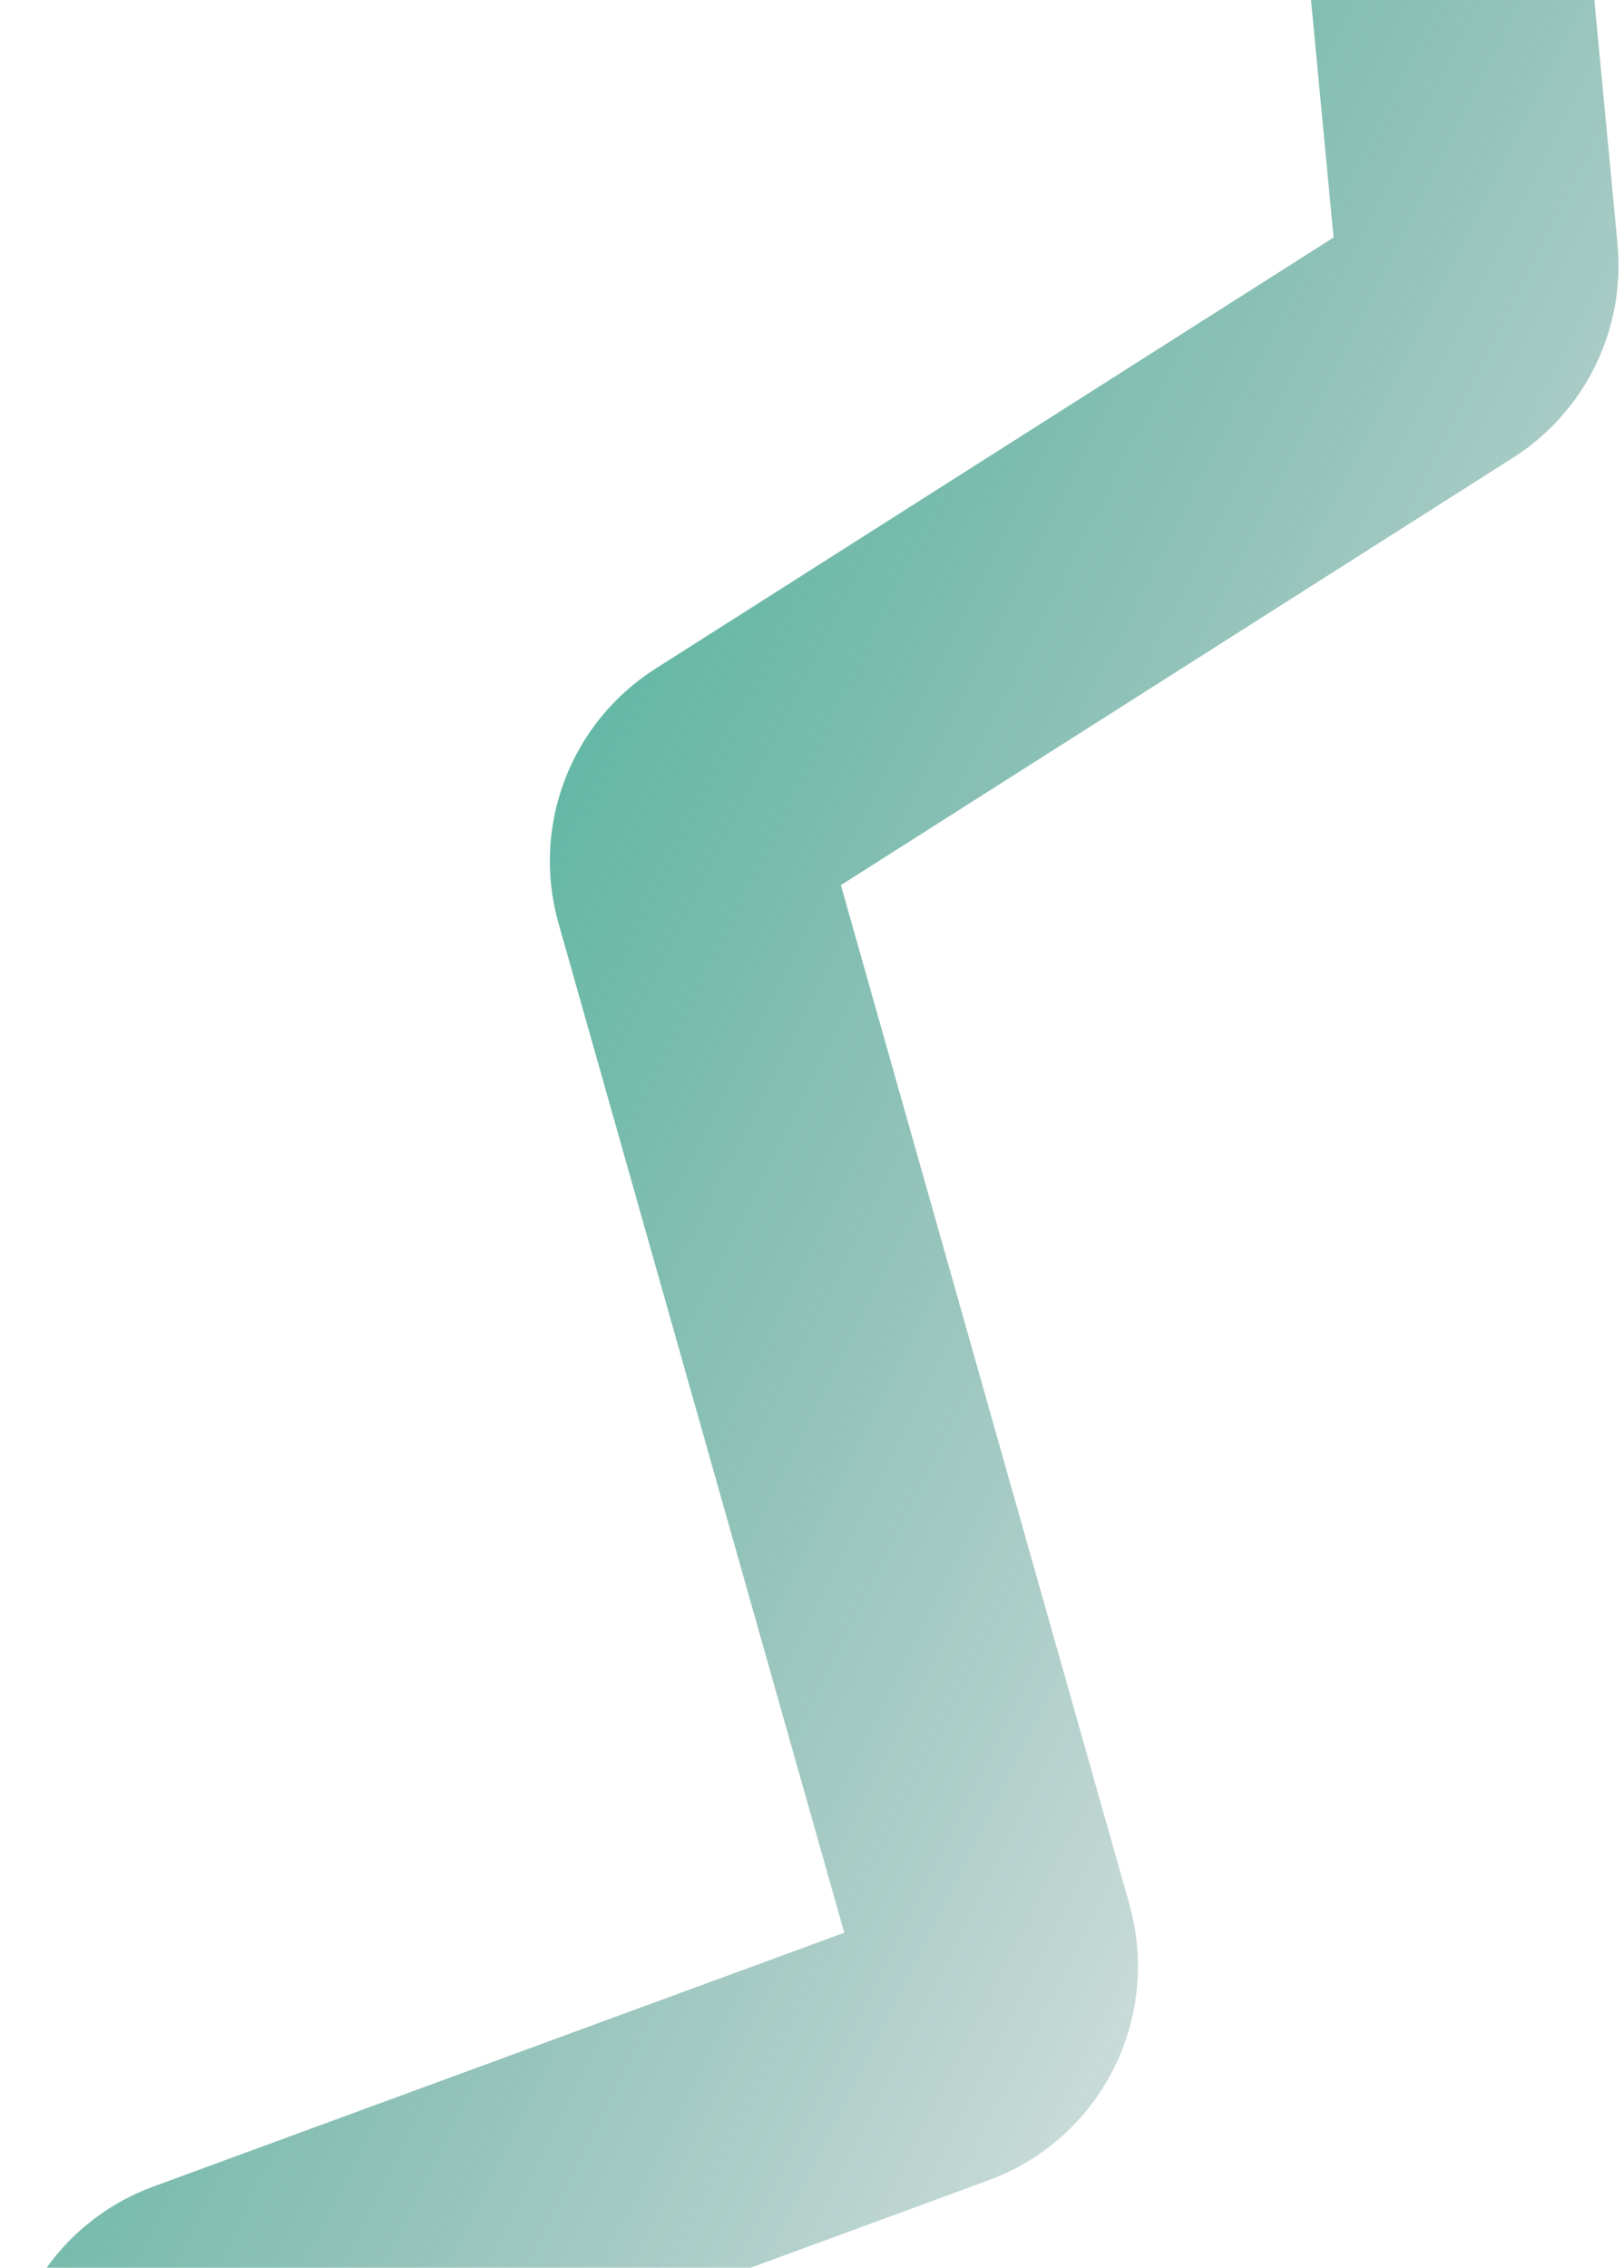 <?xml version="1.0" encoding="UTF-8"?> <svg xmlns="http://www.w3.org/2000/svg" width="240" height="335" viewBox="0 0 240 335" fill="none"> <path d="M30.758 408.949L21.611 356.839C20.538 350.725 23.996 344.721 29.823 342.581L138.928 302.517C145.223 300.205 148.675 293.434 146.848 286.982L102.586 130.689C101.041 125.233 103.262 119.411 108.047 116.37L212.406 50.038C216.476 47.451 218.751 42.8 218.294 37.999L206.943 -81.391" stroke="url(#paint0_linear_5549_5545)" stroke-opacity="0.7" stroke-width="41.684"></path> <defs> <linearGradient id="paint0_linear_5549_5545" x1="83.691" y1="648.579" x2="-155.372" y2="528.459" gradientUnits="userSpaceOnUse"> <stop stop-color="#00403C" stop-opacity="0"></stop> <stop offset="0.979" stop-color="#109878"></stop> </linearGradient> </defs> </svg> 